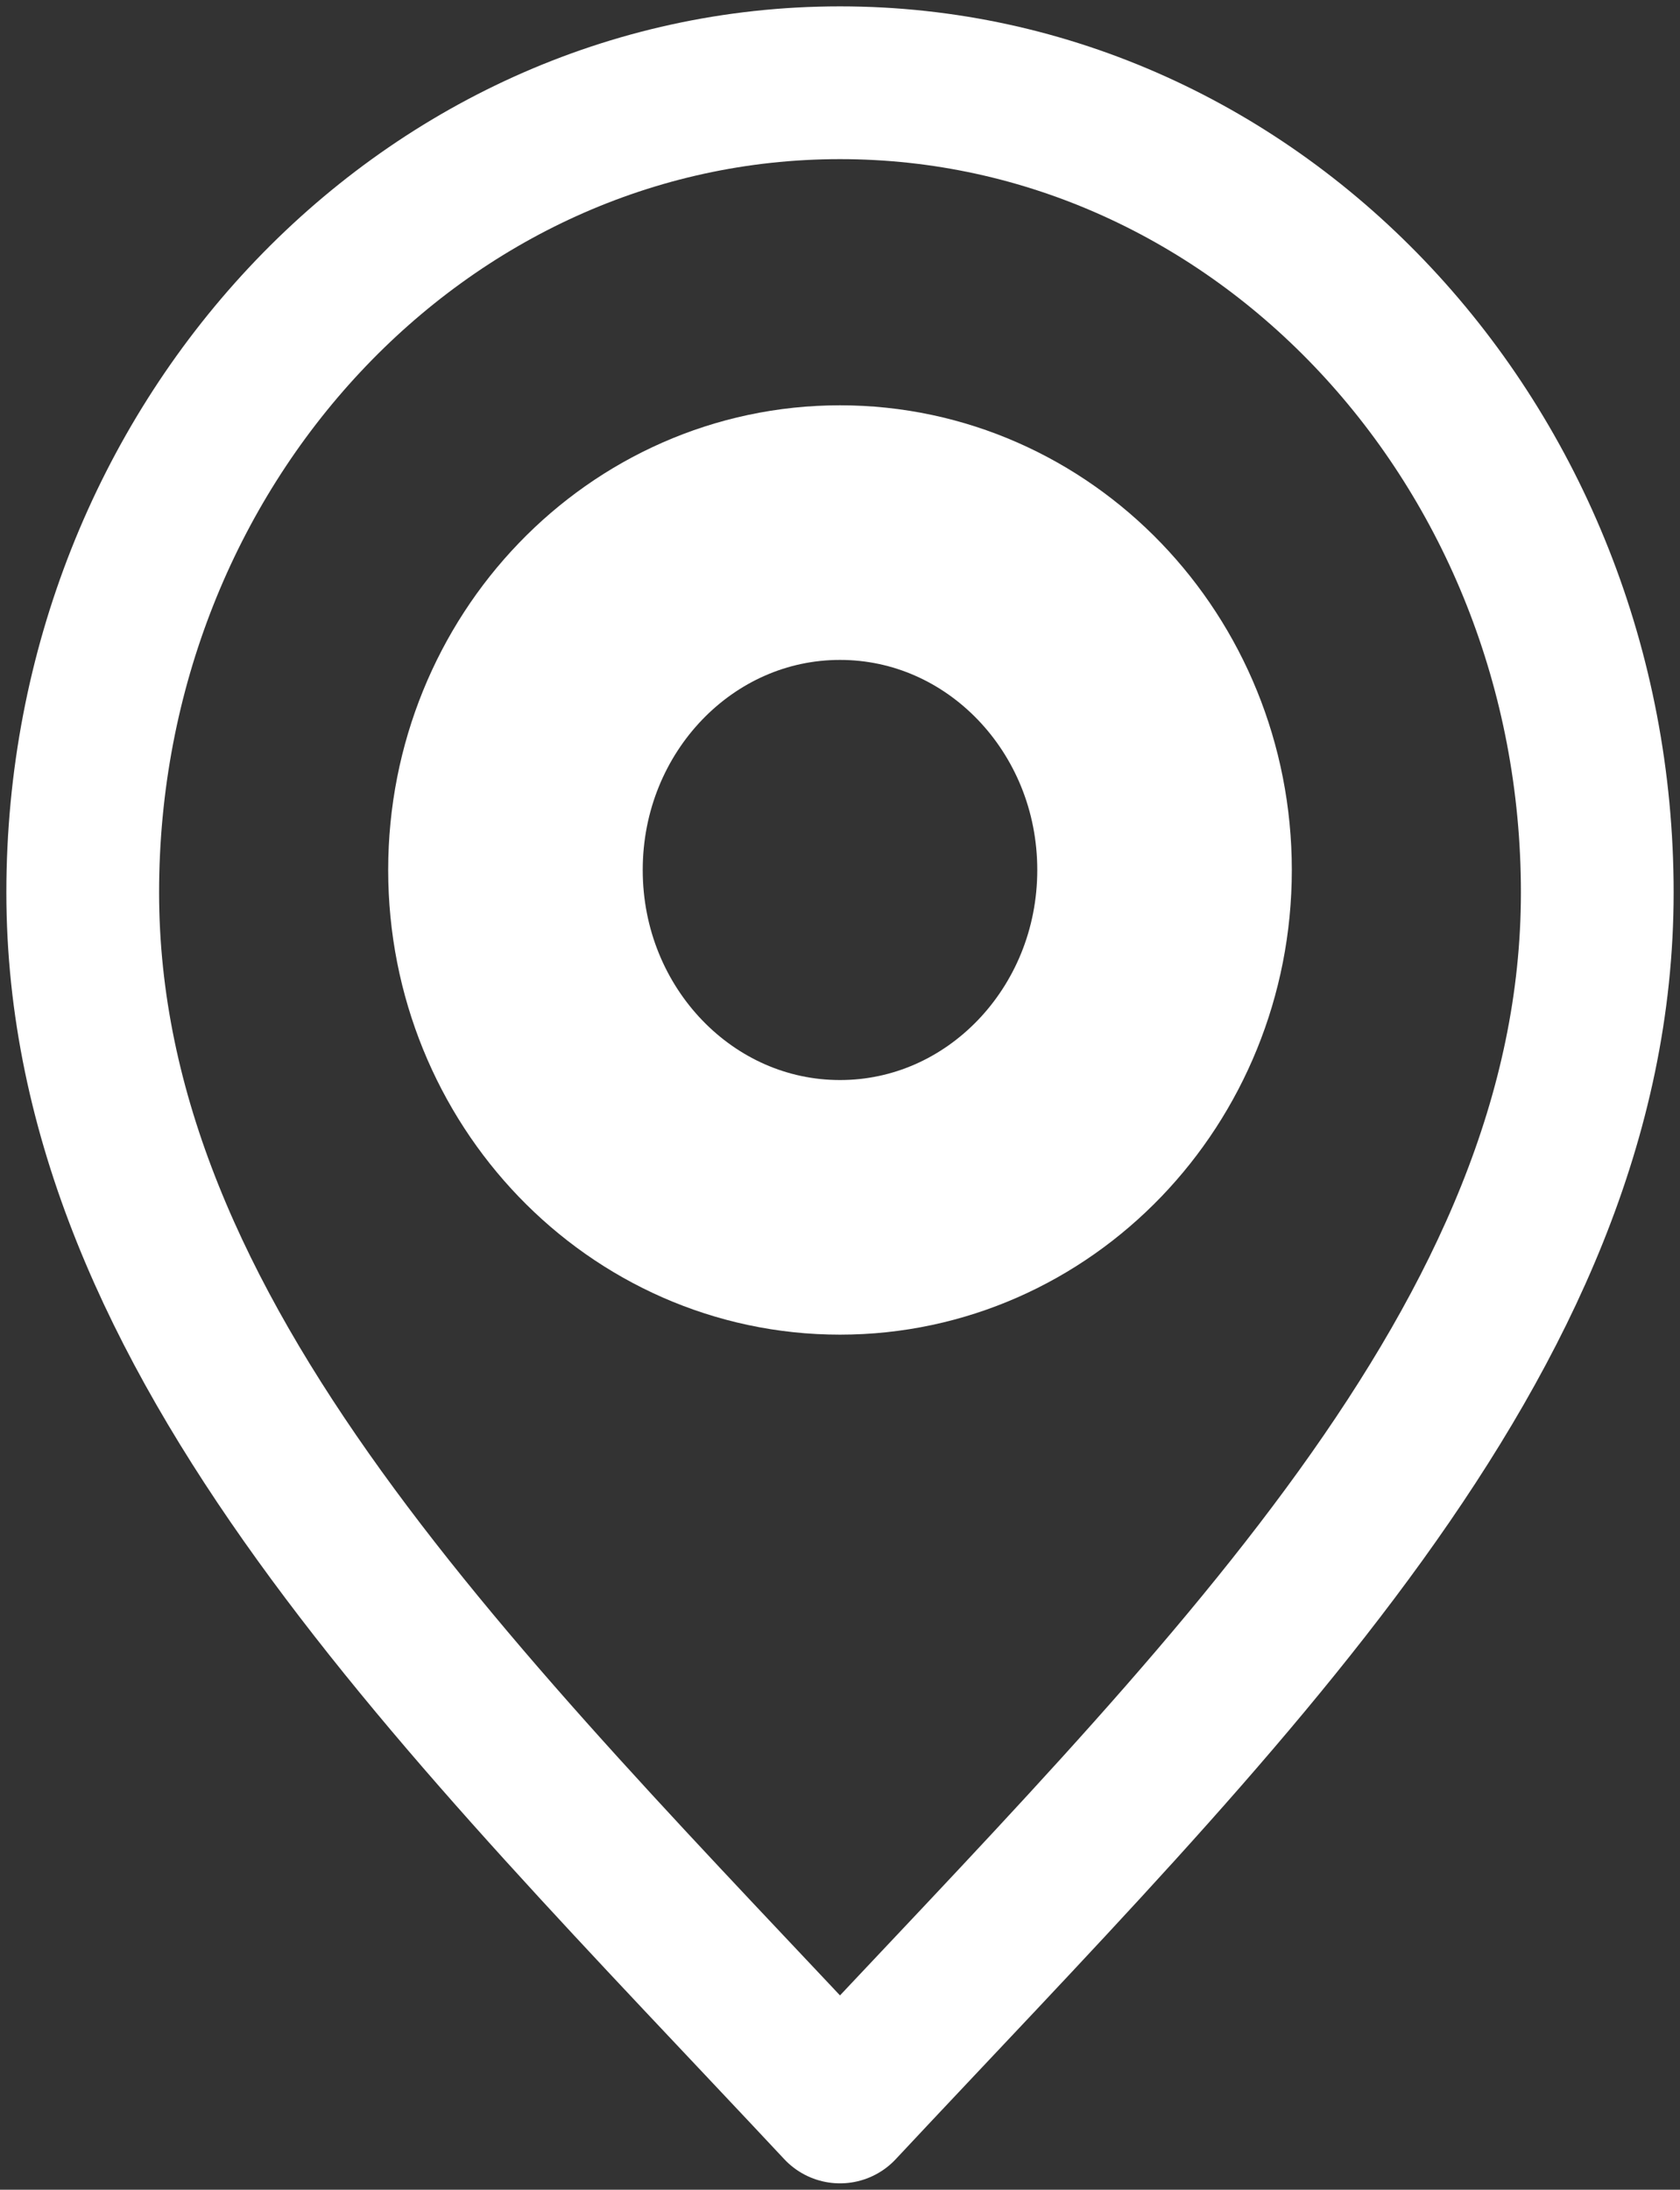 <svg width="33" height="43" viewBox="0 0 33 43" fill="none" xmlns="http://www.w3.org/2000/svg">
<rect x="0" y="0" width="33" height="43" fill="#333333" stroke="none"/>
<path d="M16.5 41.375C23.938 33.425 31.375 26.306 31.375 17.525C31.375 8.744 24.715 1.625 16.5 1.625C8.285 1.625 1.625 8.744 1.625 17.525C1.625 26.306 9.062 33.425 16.5 41.375Z" stroke="white" stroke-width="3" stroke-linecap="round" stroke-linejoin="round"/>
<path d="M16.5 23.709C20.021 23.709 22.875 20.742 22.875 17.084C22.875 13.425 20.021 10.459 16.5 10.459C12.979 10.459 10.125 13.425 10.125 17.084C10.125 20.742 12.979 23.709 16.5 23.709Z" stroke="white" stroke-width="5" stroke-linecap="round" stroke-linejoin="round"/>
</svg>
